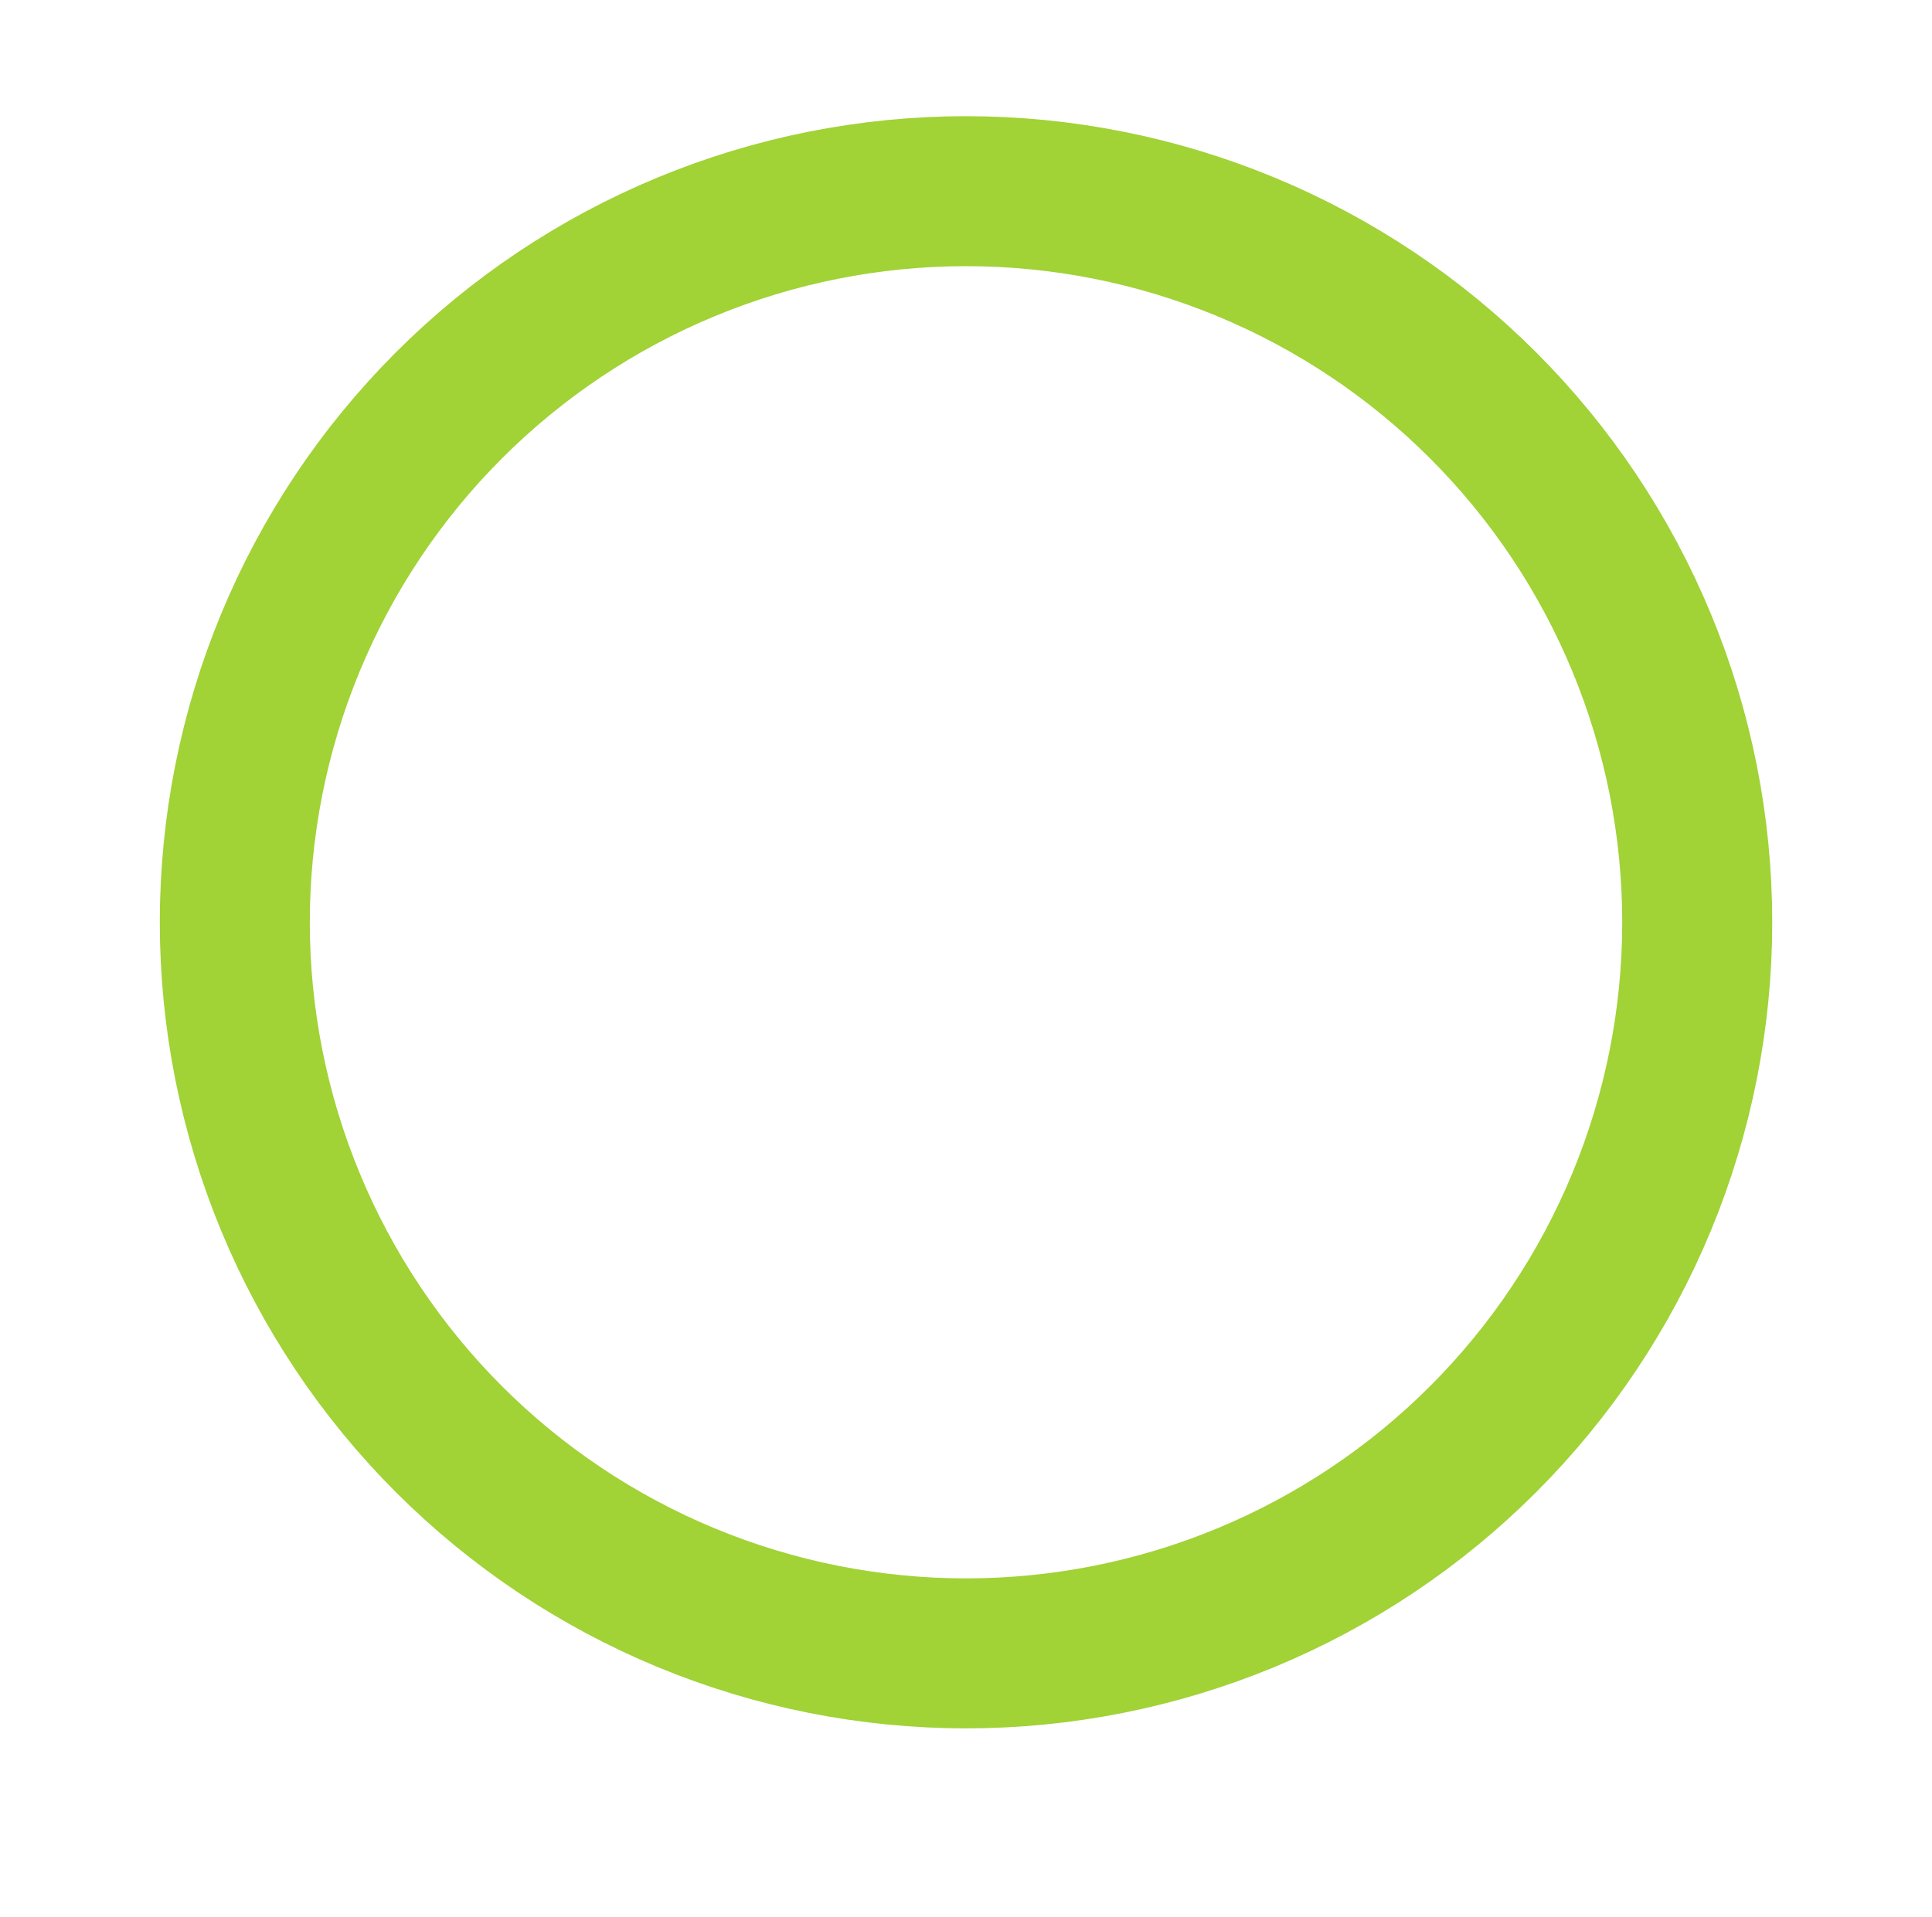 <?xml version="1.0" encoding="UTF-8"?> <svg xmlns="http://www.w3.org/2000/svg" width="133" height="132" viewBox="0 0 133 132" fill="none"><g filter="url(#filter0_d_95_11)"><path d="M66.501 13.163C73.112 13.163 79.657 14.465 85.764 16.995C91.872 19.524 97.421 23.232 102.095 27.907C106.769 32.581 110.477 38.13 113.007 44.237C115.536 50.344 116.838 56.89 116.838 63.5C116.838 70.111 115.536 76.656 113.007 82.763C110.477 88.871 106.769 94.42 102.095 99.094C97.421 103.768 91.872 107.476 85.764 110.006C79.657 112.535 73.112 113.838 66.501 113.838C59.891 113.837 53.345 112.535 47.238 110.006C41.131 107.476 35.582 103.768 30.907 99.094C26.233 94.42 22.525 88.871 19.996 82.763C17.466 76.656 16.164 70.111 16.164 63.5C16.164 56.89 17.466 50.344 19.996 44.237C22.525 38.13 26.233 32.581 30.907 27.907C35.582 23.232 41.131 19.524 47.238 16.995C53.345 14.465 59.891 13.163 66.501 13.163L66.501 13.163Z" stroke="white" stroke-width="10.326"></path></g><path d="M66.501 13.163C73.112 13.163 79.657 14.465 85.764 16.995C91.872 19.524 97.421 23.232 102.095 27.907C106.769 32.581 110.477 38.13 113.007 44.237C115.536 50.344 116.838 56.89 116.838 63.5C116.838 70.111 115.536 76.656 113.007 82.763C110.477 88.871 106.769 94.42 102.095 99.094C97.421 103.768 91.872 107.476 85.764 110.006C79.657 112.535 73.112 113.838 66.501 113.838C59.891 113.837 53.345 112.535 47.238 110.006C41.131 107.476 35.582 103.768 30.907 99.094C26.233 94.42 22.525 88.871 19.996 82.763C17.466 76.656 16.164 70.111 16.164 63.5C16.164 56.89 17.466 50.344 19.996 44.237C22.525 38.13 26.233 32.581 30.907 27.907C35.582 23.232 41.131 19.524 47.238 16.995C53.345 14.465 59.891 13.163 66.501 13.163L66.501 13.163Z" stroke="#A1D236" stroke-width="10.326" stroke-linecap="round" stroke-linejoin="round"></path><defs><filter id="filter0_d_95_11" x="0.676" y="0.256" width="131.651" height="131.651" filterUnits="userSpaceOnUse" color-interpolation-filters="sRGB"><feFlood flood-opacity="0" result="BackgroundImageFix"></feFlood><feColorMatrix in="SourceAlpha" type="matrix" values="0 0 0 0 0 0 0 0 0 0 0 0 0 0 0 0 0 0 127 0" result="hardAlpha"></feColorMatrix><feOffset dy="2.581"></feOffset><feGaussianBlur stdDeviation="5.163"></feGaussianBlur><feComposite in2="hardAlpha" operator="out"></feComposite><feColorMatrix type="matrix" values="0 0 0 0 0 0 0 0 0 0 0 0 0 0 0 0 0 0 0.05 0"></feColorMatrix><feBlend mode="normal" in2="BackgroundImageFix" result="effect1_dropShadow_95_11"></feBlend><feBlend mode="normal" in="SourceGraphic" in2="effect1_dropShadow_95_11" result="shape"></feBlend></filter></defs></svg> 